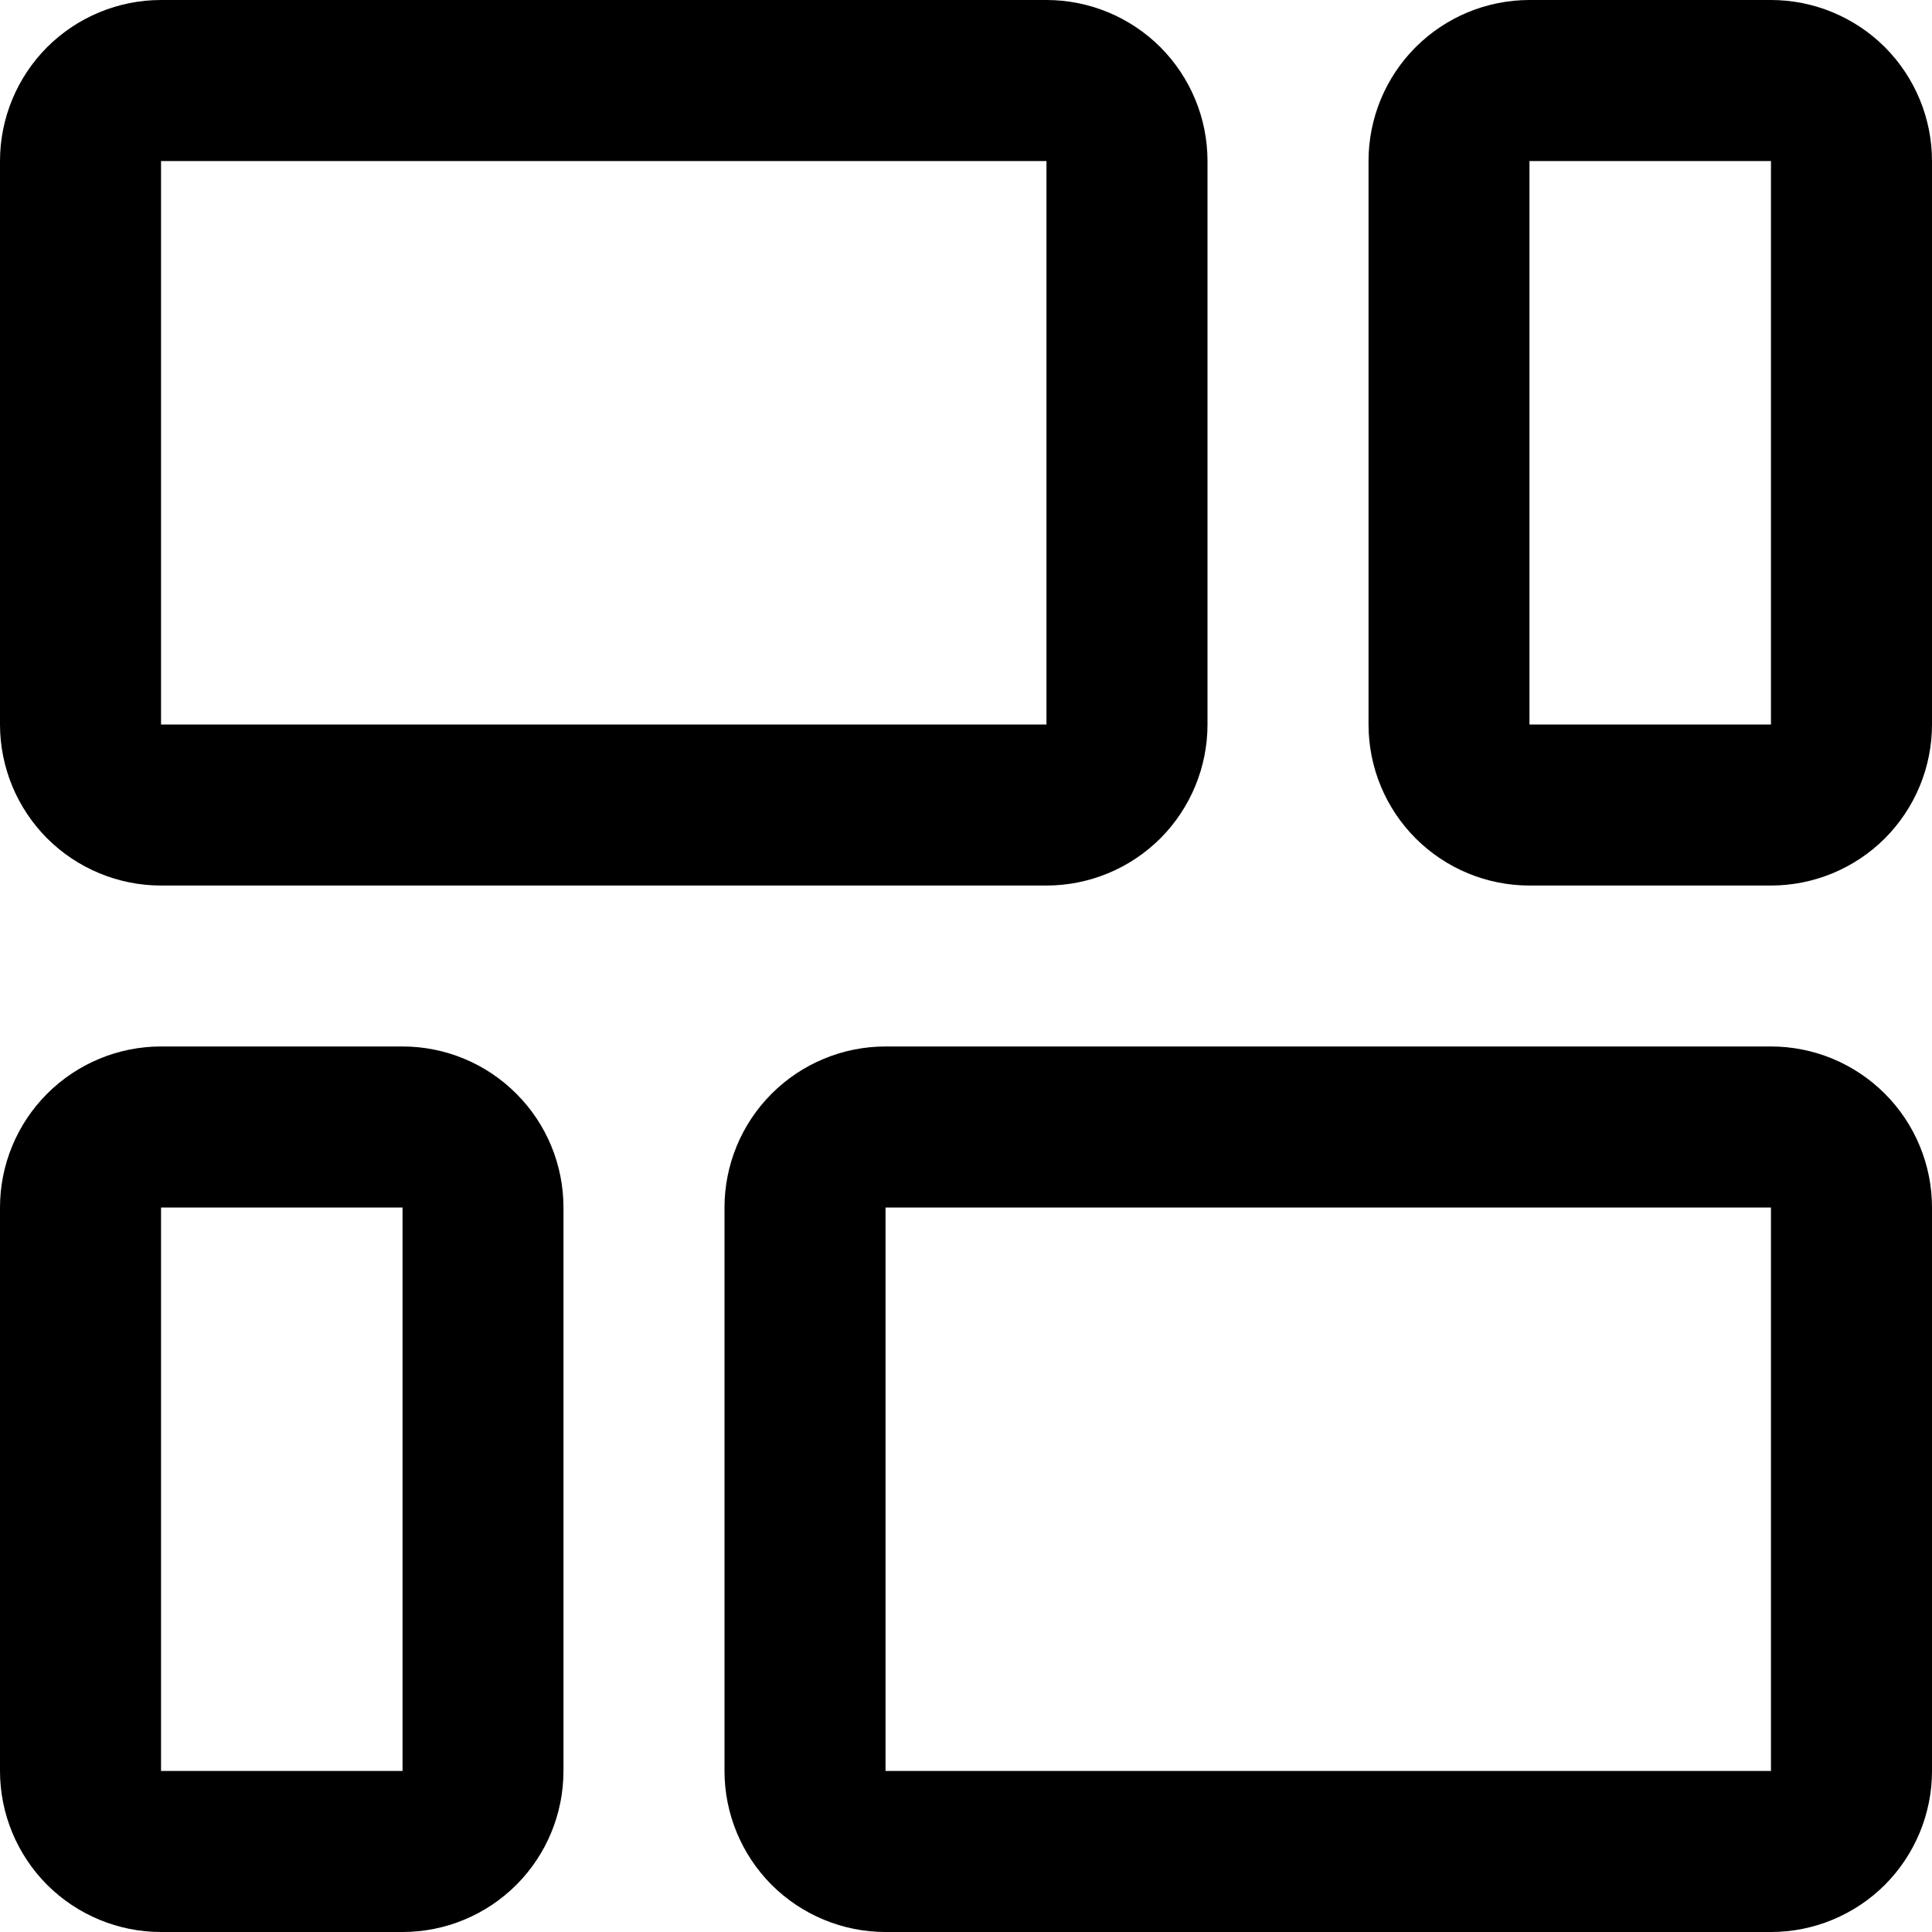 <?xml version="1.0" encoding="UTF-8"?>
<svg xmlns="http://www.w3.org/2000/svg" width="20" height="20" viewBox="0 0 20 20" fill="none">
  <path d="M1.667 9.167H10.833C11.275 9.167 11.699 8.991 12.012 8.679C12.324 8.366 12.5 7.942 12.5 7.5V1.667C12.5 1.225 12.324 0.801 12.012 0.488C11.699 0.176 11.275 0 10.833 0L1.667 0C1.225 0 0.801 0.176 0.488 0.488C0.176 0.801 0 1.225 0 1.667L0 7.5C0 7.942 0.176 8.366 0.488 8.679C0.801 8.991 1.225 9.167 1.667 9.167ZM1.667 1.667H10.833V7.5H1.667V1.667ZM18.333 0H15.833C15.391 0 14.967 0.176 14.655 0.488C14.342 0.801 14.167 1.225 14.167 1.667V7.5C14.167 7.942 14.342 8.366 14.655 8.679C14.967 8.991 15.391 9.167 15.833 9.167H18.333C18.775 9.167 19.199 8.991 19.512 8.679C19.824 8.366 20 7.942 20 7.5V1.667C20 1.225 19.824 0.801 19.512 0.488C19.199 0.176 18.775 0 18.333 0ZM18.333 7.5H15.833V1.667H18.333V7.5ZM4.167 10.833H1.667C1.225 10.833 0.801 11.009 0.488 11.322C0.176 11.634 0 12.058 0 12.5L0 18.333C0 18.775 0.176 19.199 0.488 19.512C0.801 19.824 1.225 20 1.667 20H4.167C4.609 20 5.033 19.824 5.345 19.512C5.658 19.199 5.833 18.775 5.833 18.333V12.5C5.833 12.058 5.658 11.634 5.345 11.322C5.033 11.009 4.609 10.833 4.167 10.833ZM4.167 18.333H1.667V12.5H4.167V18.333ZM18.333 10.833H9.167C8.725 10.833 8.301 11.009 7.988 11.322C7.676 11.634 7.5 12.058 7.5 12.5V18.333C7.5 18.775 7.676 19.199 7.988 19.512C8.301 19.824 8.725 20 9.167 20H18.333C18.775 20 19.199 19.824 19.512 19.512C19.824 19.199 20 18.775 20 18.333V12.5C20 12.058 19.824 11.634 19.512 11.322C19.199 11.009 18.775 10.833 18.333 10.833ZM18.333 18.333H9.167V12.5H18.333V18.333Z" fill="#000000"></path>
</svg>
